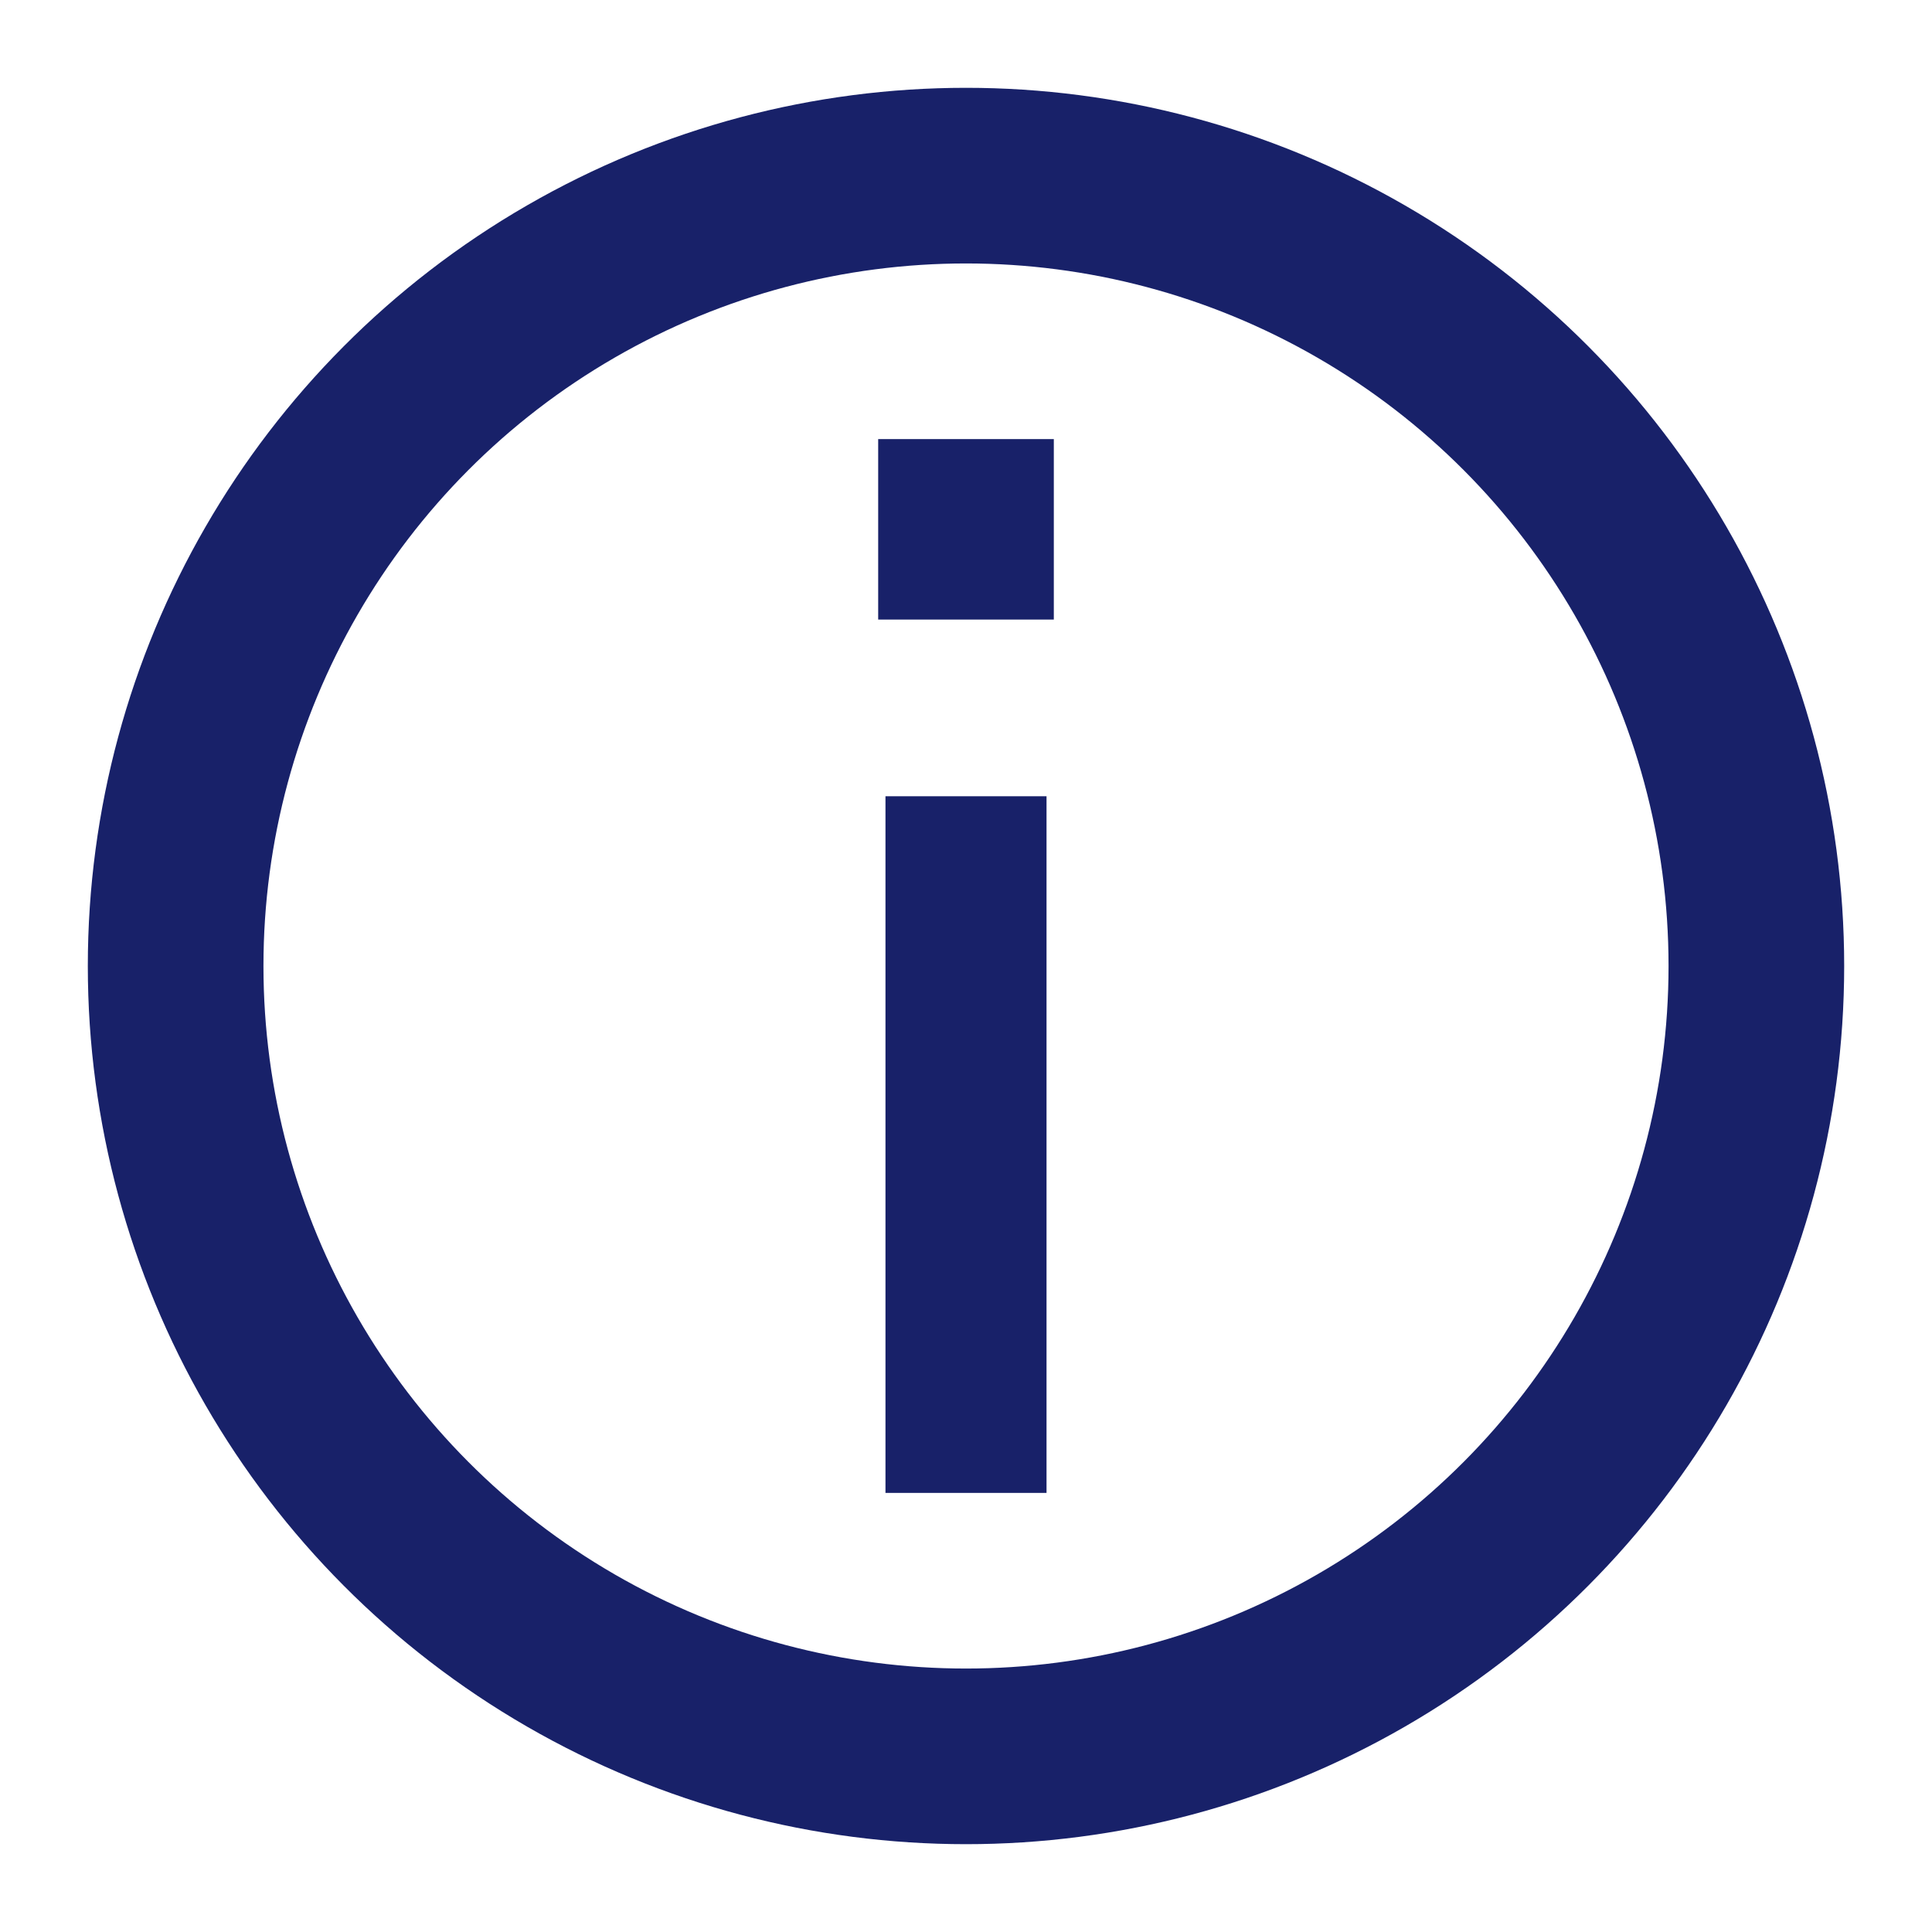 <?xml version="1.0" encoding="UTF-8"?> <svg xmlns="http://www.w3.org/2000/svg" width="22" height="22" viewBox="0 0 22 22" fill="none"> <circle cx="11" cy="11" r="9" stroke="#182169" stroke-width="2"></circle> <path d="M11.917 9.067H10.083V17H11.917V9.067ZM10 7.055H12V5H10V7.055Z" fill="#182169"></path> </svg> 